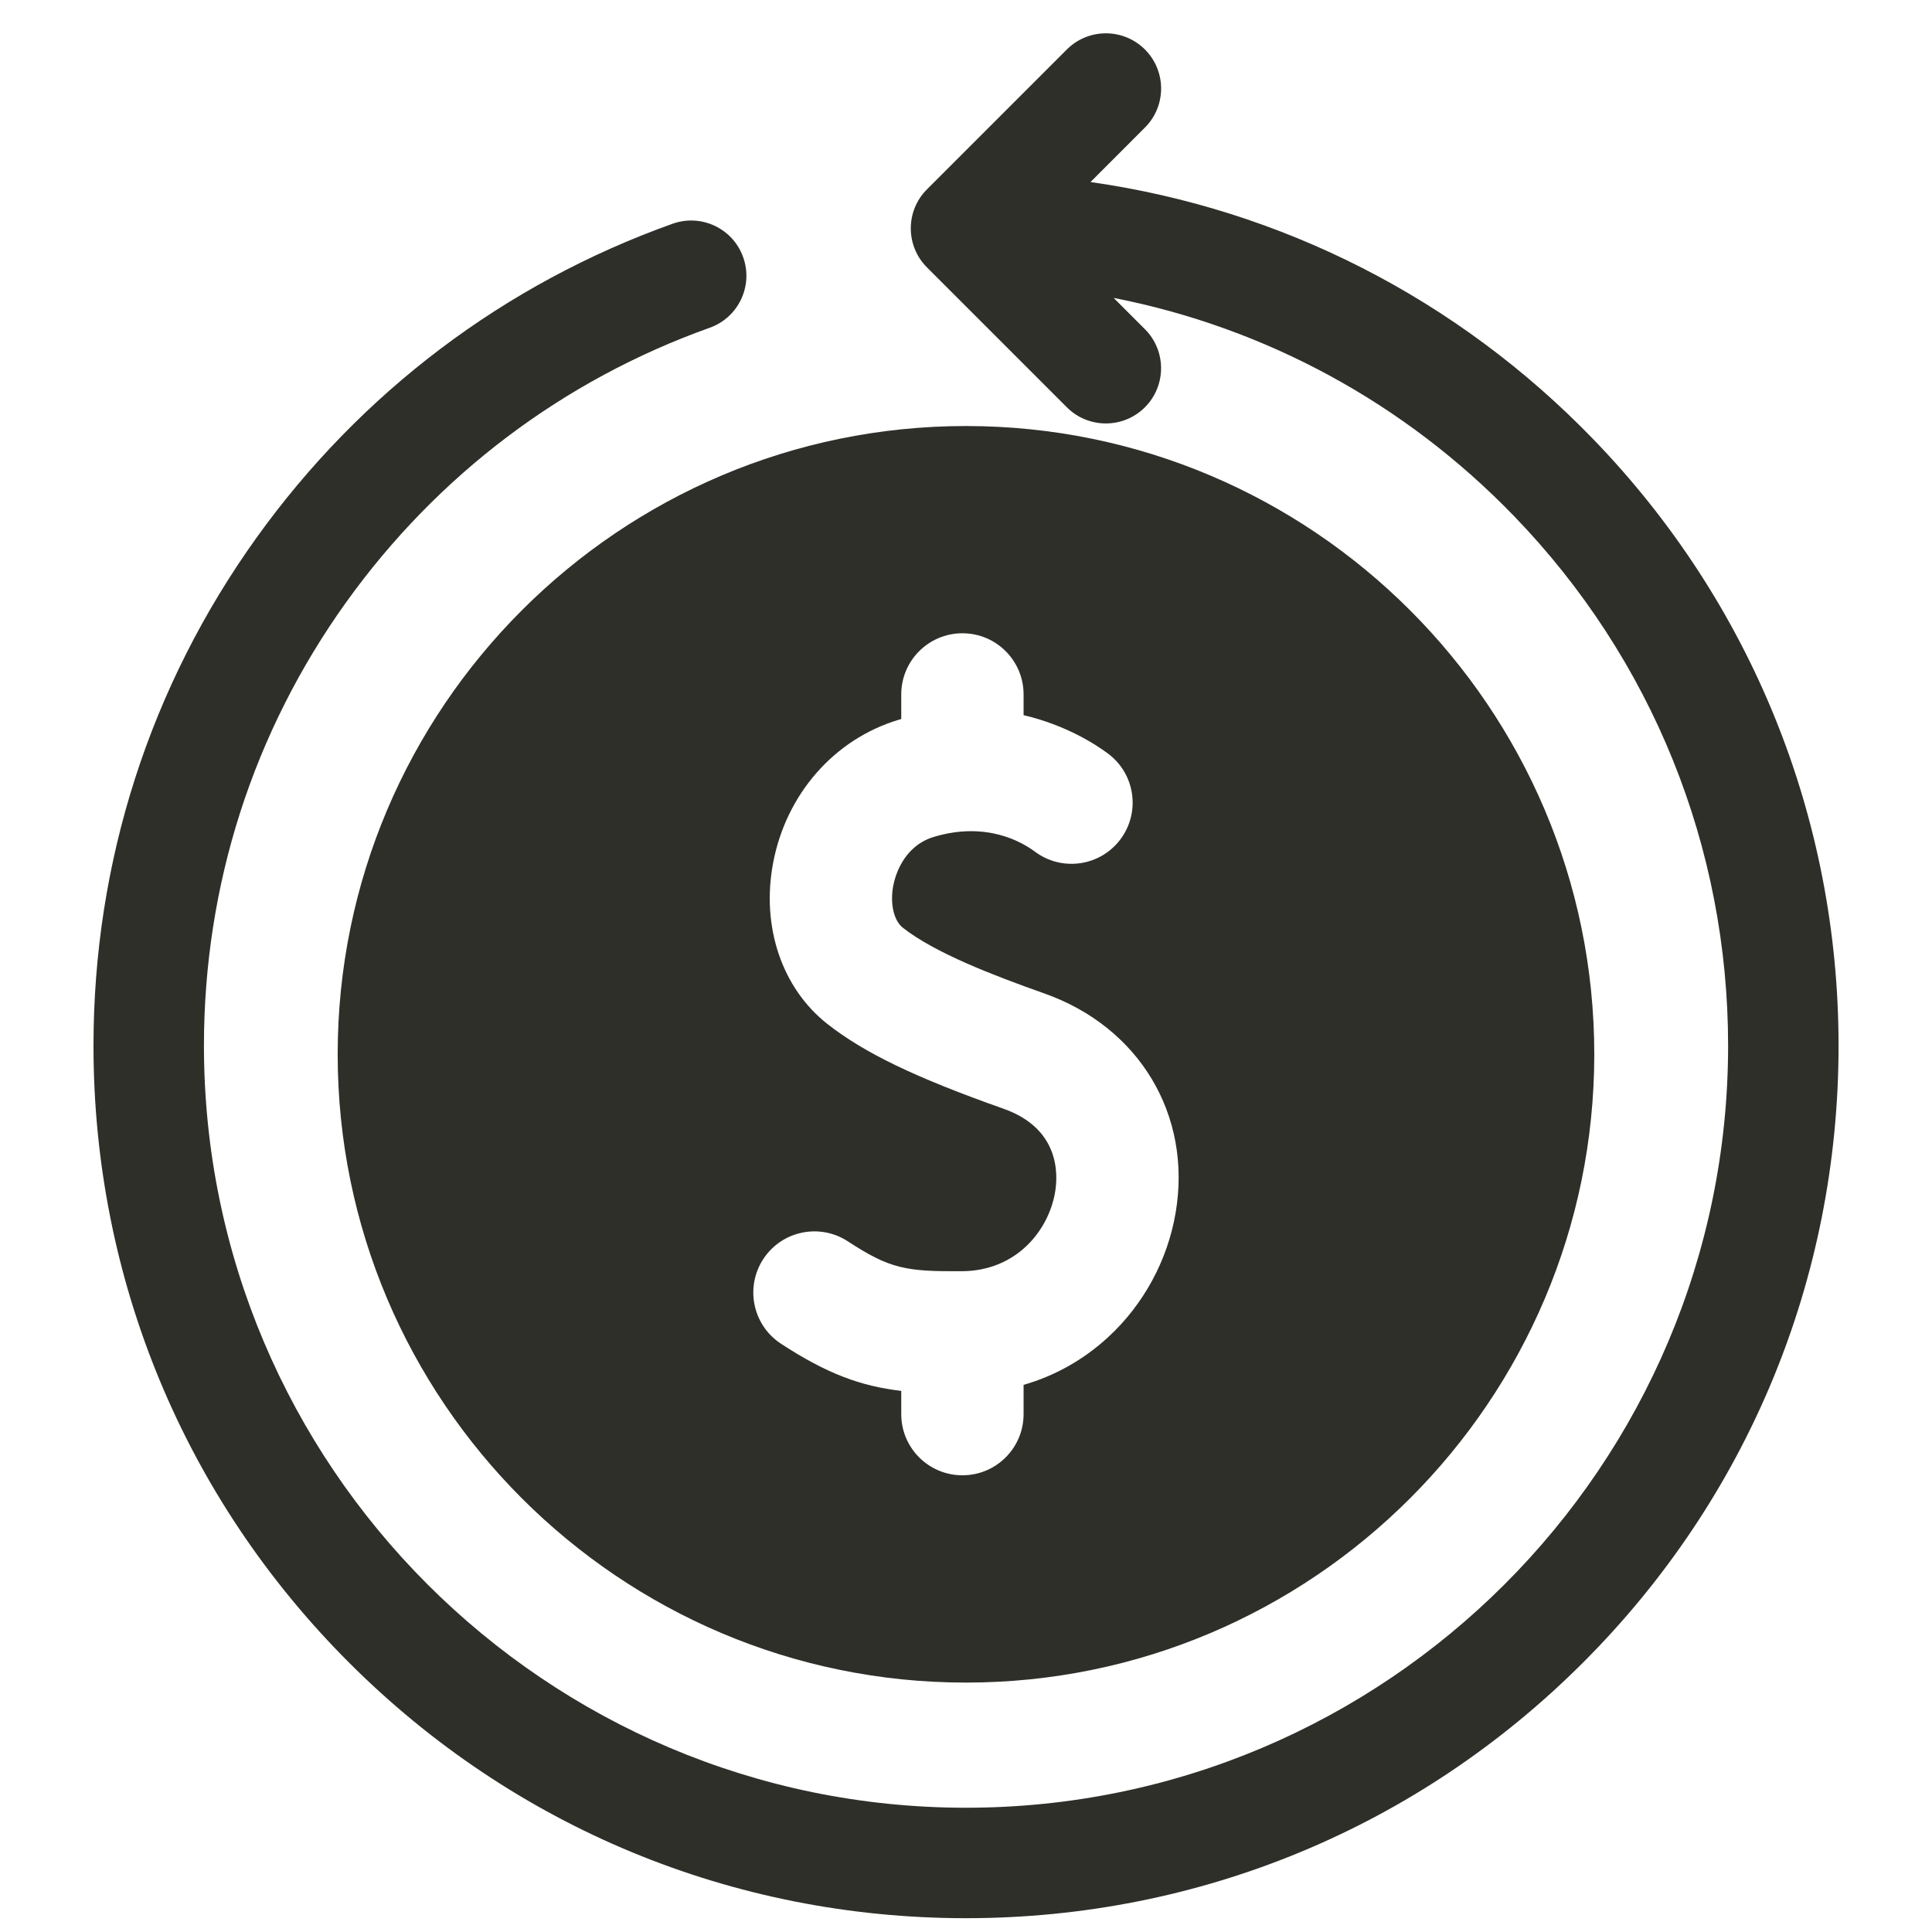 <svg width="41" height="41" viewBox="0 0 41 41" fill="none" xmlns="http://www.w3.org/2000/svg">
<g clip-path="url(#clip0_103_11110)">
<path d="M33.814 9.323C30.929 6.338 27.195 4.44 23.142 3.863L24.297 2.707C24.755 2.25 24.755 1.508 24.297 1.05C23.839 0.593 23.097 0.593 22.64 1.05L19.672 4.018C19.214 4.475 19.214 5.217 19.672 5.675L22.64 8.643C22.868 8.872 23.168 8.986 23.468 8.986C23.768 8.986 24.068 8.872 24.297 8.643C24.754 8.185 24.754 7.443 24.297 6.986L23.633 6.322C26.853 6.952 29.806 8.548 32.129 10.951C35.059 13.982 36.673 17.974 36.673 22.191C36.673 31.108 29.418 38.363 20.5 38.363C11.583 38.363 4.328 31.108 4.328 22.191C4.328 18.788 5.372 15.533 7.348 12.778C9.283 10.08 11.95 8.066 15.062 6.955C15.671 6.738 15.989 6.067 15.771 5.458C15.554 4.848 14.883 4.531 14.274 4.748C10.711 6.02 7.657 8.324 5.443 11.412C3.18 14.568 1.984 18.295 1.984 22.191C1.984 27.137 3.91 31.787 7.408 35.284C10.905 38.781 15.555 40.707 20.5 40.707C25.446 40.707 30.096 38.781 33.593 35.284C37.091 31.787 39.017 27.137 39.017 22.191C39.017 17.363 37.169 12.793 33.814 9.323Z" fill="#2E2F29"/>
<path d="M7.166 22.374C7.166 29.726 13.147 35.707 20.499 35.707C27.851 35.707 33.833 29.726 33.833 22.374C33.833 15.022 27.851 9.041 20.499 9.041C13.147 9.041 7.166 15.022 7.166 22.374ZM21.296 23.529C19.428 22.869 18.346 22.348 17.561 21.732C16.594 20.974 16.152 19.665 16.406 18.316C16.682 16.852 17.702 15.687 19.07 15.275C19.089 15.27 19.107 15.265 19.126 15.259V14.737C19.126 14.02 19.707 13.439 20.424 13.439C21.141 13.439 21.722 14.02 21.722 14.737V15.177C22.628 15.389 23.26 15.803 23.516 15.994C24.09 16.424 24.207 17.237 23.778 17.811C23.349 18.385 22.536 18.502 21.962 18.073C21.687 17.868 20.929 17.426 19.818 17.76C19.163 17.958 18.993 18.604 18.956 18.797C18.885 19.178 18.967 19.537 19.162 19.69C19.841 20.222 21.059 20.692 22.161 21.082C24.177 21.794 25.298 23.662 24.95 25.729C24.78 26.743 24.269 27.685 23.513 28.38C22.992 28.858 22.386 29.198 21.722 29.389V30.011C21.722 30.727 21.141 31.308 20.424 31.308C19.707 31.308 19.126 30.727 19.126 30.011V29.517C18.263 29.416 17.543 29.15 16.574 28.516C15.974 28.124 15.806 27.319 16.198 26.719C16.59 26.119 17.395 25.951 17.994 26.344C18.893 26.932 19.233 26.985 20.415 26.977C21.58 26.97 22.256 26.102 22.391 25.298C22.457 24.906 22.482 23.948 21.296 23.529Z" fill="#2E2F29"/>
</g>
<defs>
<clipPath id="clip0_103_11110">
<rect width="40" height="40" fill="white" transform="translate(0.5 0.707)"/>
</clipPath>
</defs>
</svg>
